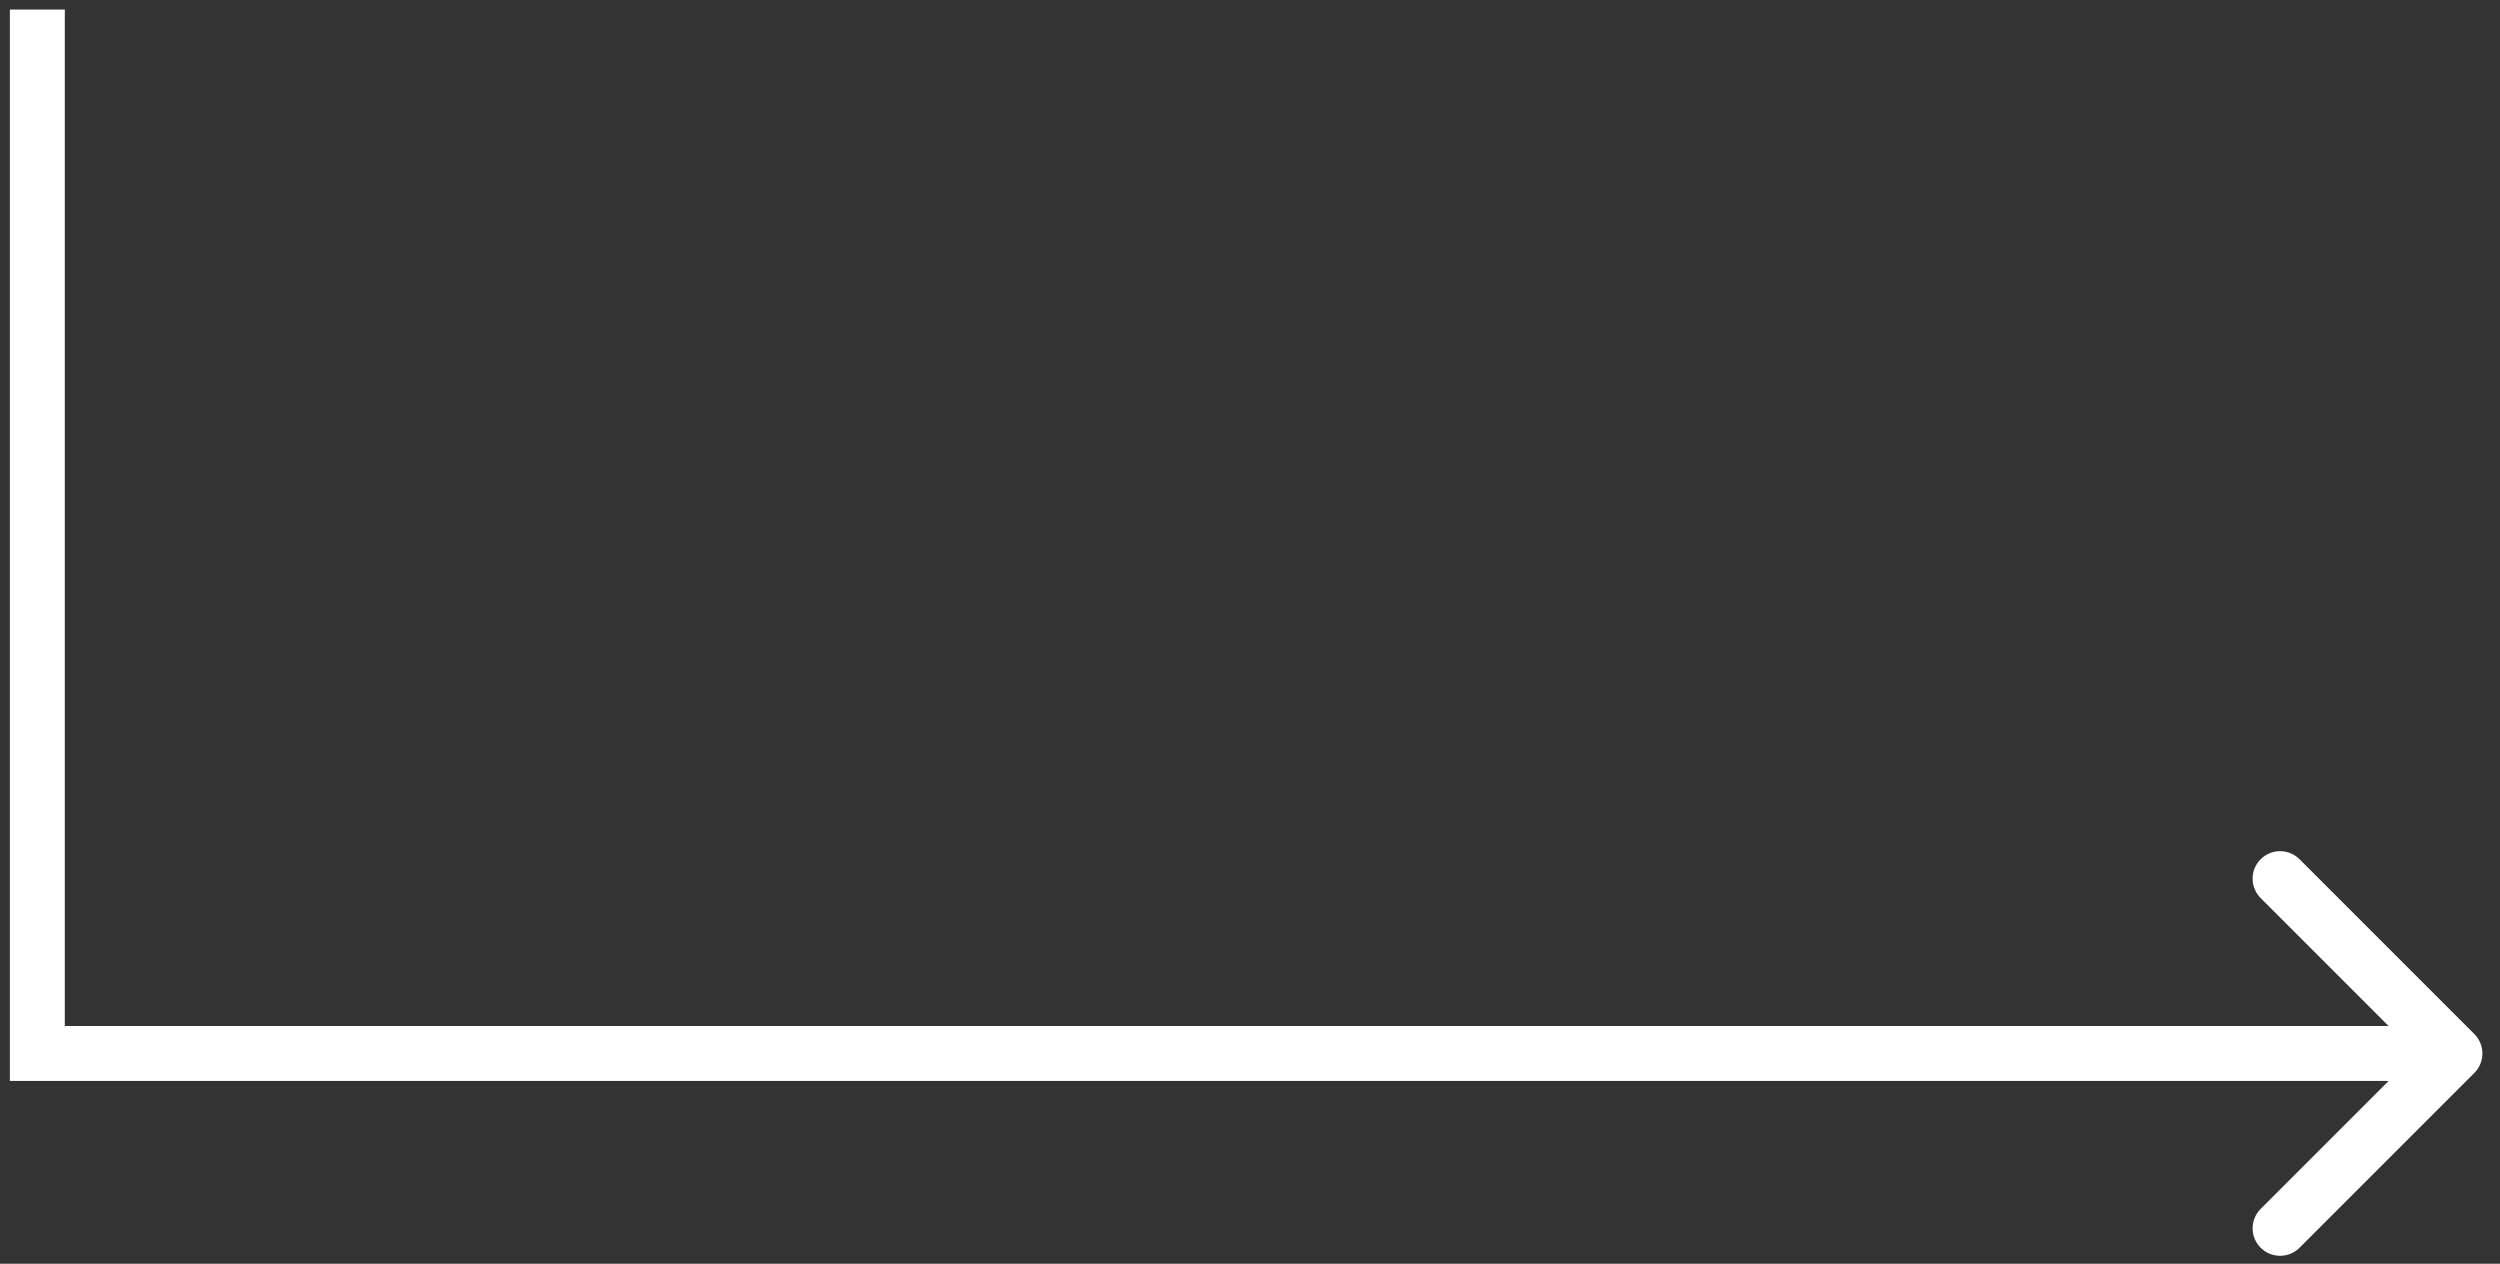 <?xml version="1.0" encoding="UTF-8"?> <svg xmlns="http://www.w3.org/2000/svg" width="91" height="46" viewBox="0 0 91 46" fill="none"><rect x="0" y="0" width="91" height="46" fill="#333333" stroke="none"/><path d="M1.359 38.347H0.359V39.347H1.359V38.347ZM90.067 39.054C90.457 38.663 90.457 38.03 90.067 37.64L83.703 31.276C83.312 30.885 82.679 30.885 82.288 31.276C81.898 31.666 81.898 32.3 82.288 32.69L87.945 38.347L82.288 44.004C81.898 44.394 81.898 45.028 82.288 45.418C82.679 45.809 83.312 45.809 83.703 45.418L90.067 39.054ZM0.359 0.347V38.347H2.359V0.347H0.359ZM1.359 39.347H89.359V37.347H1.359V39.347Z" fill="white"></path></svg> 
